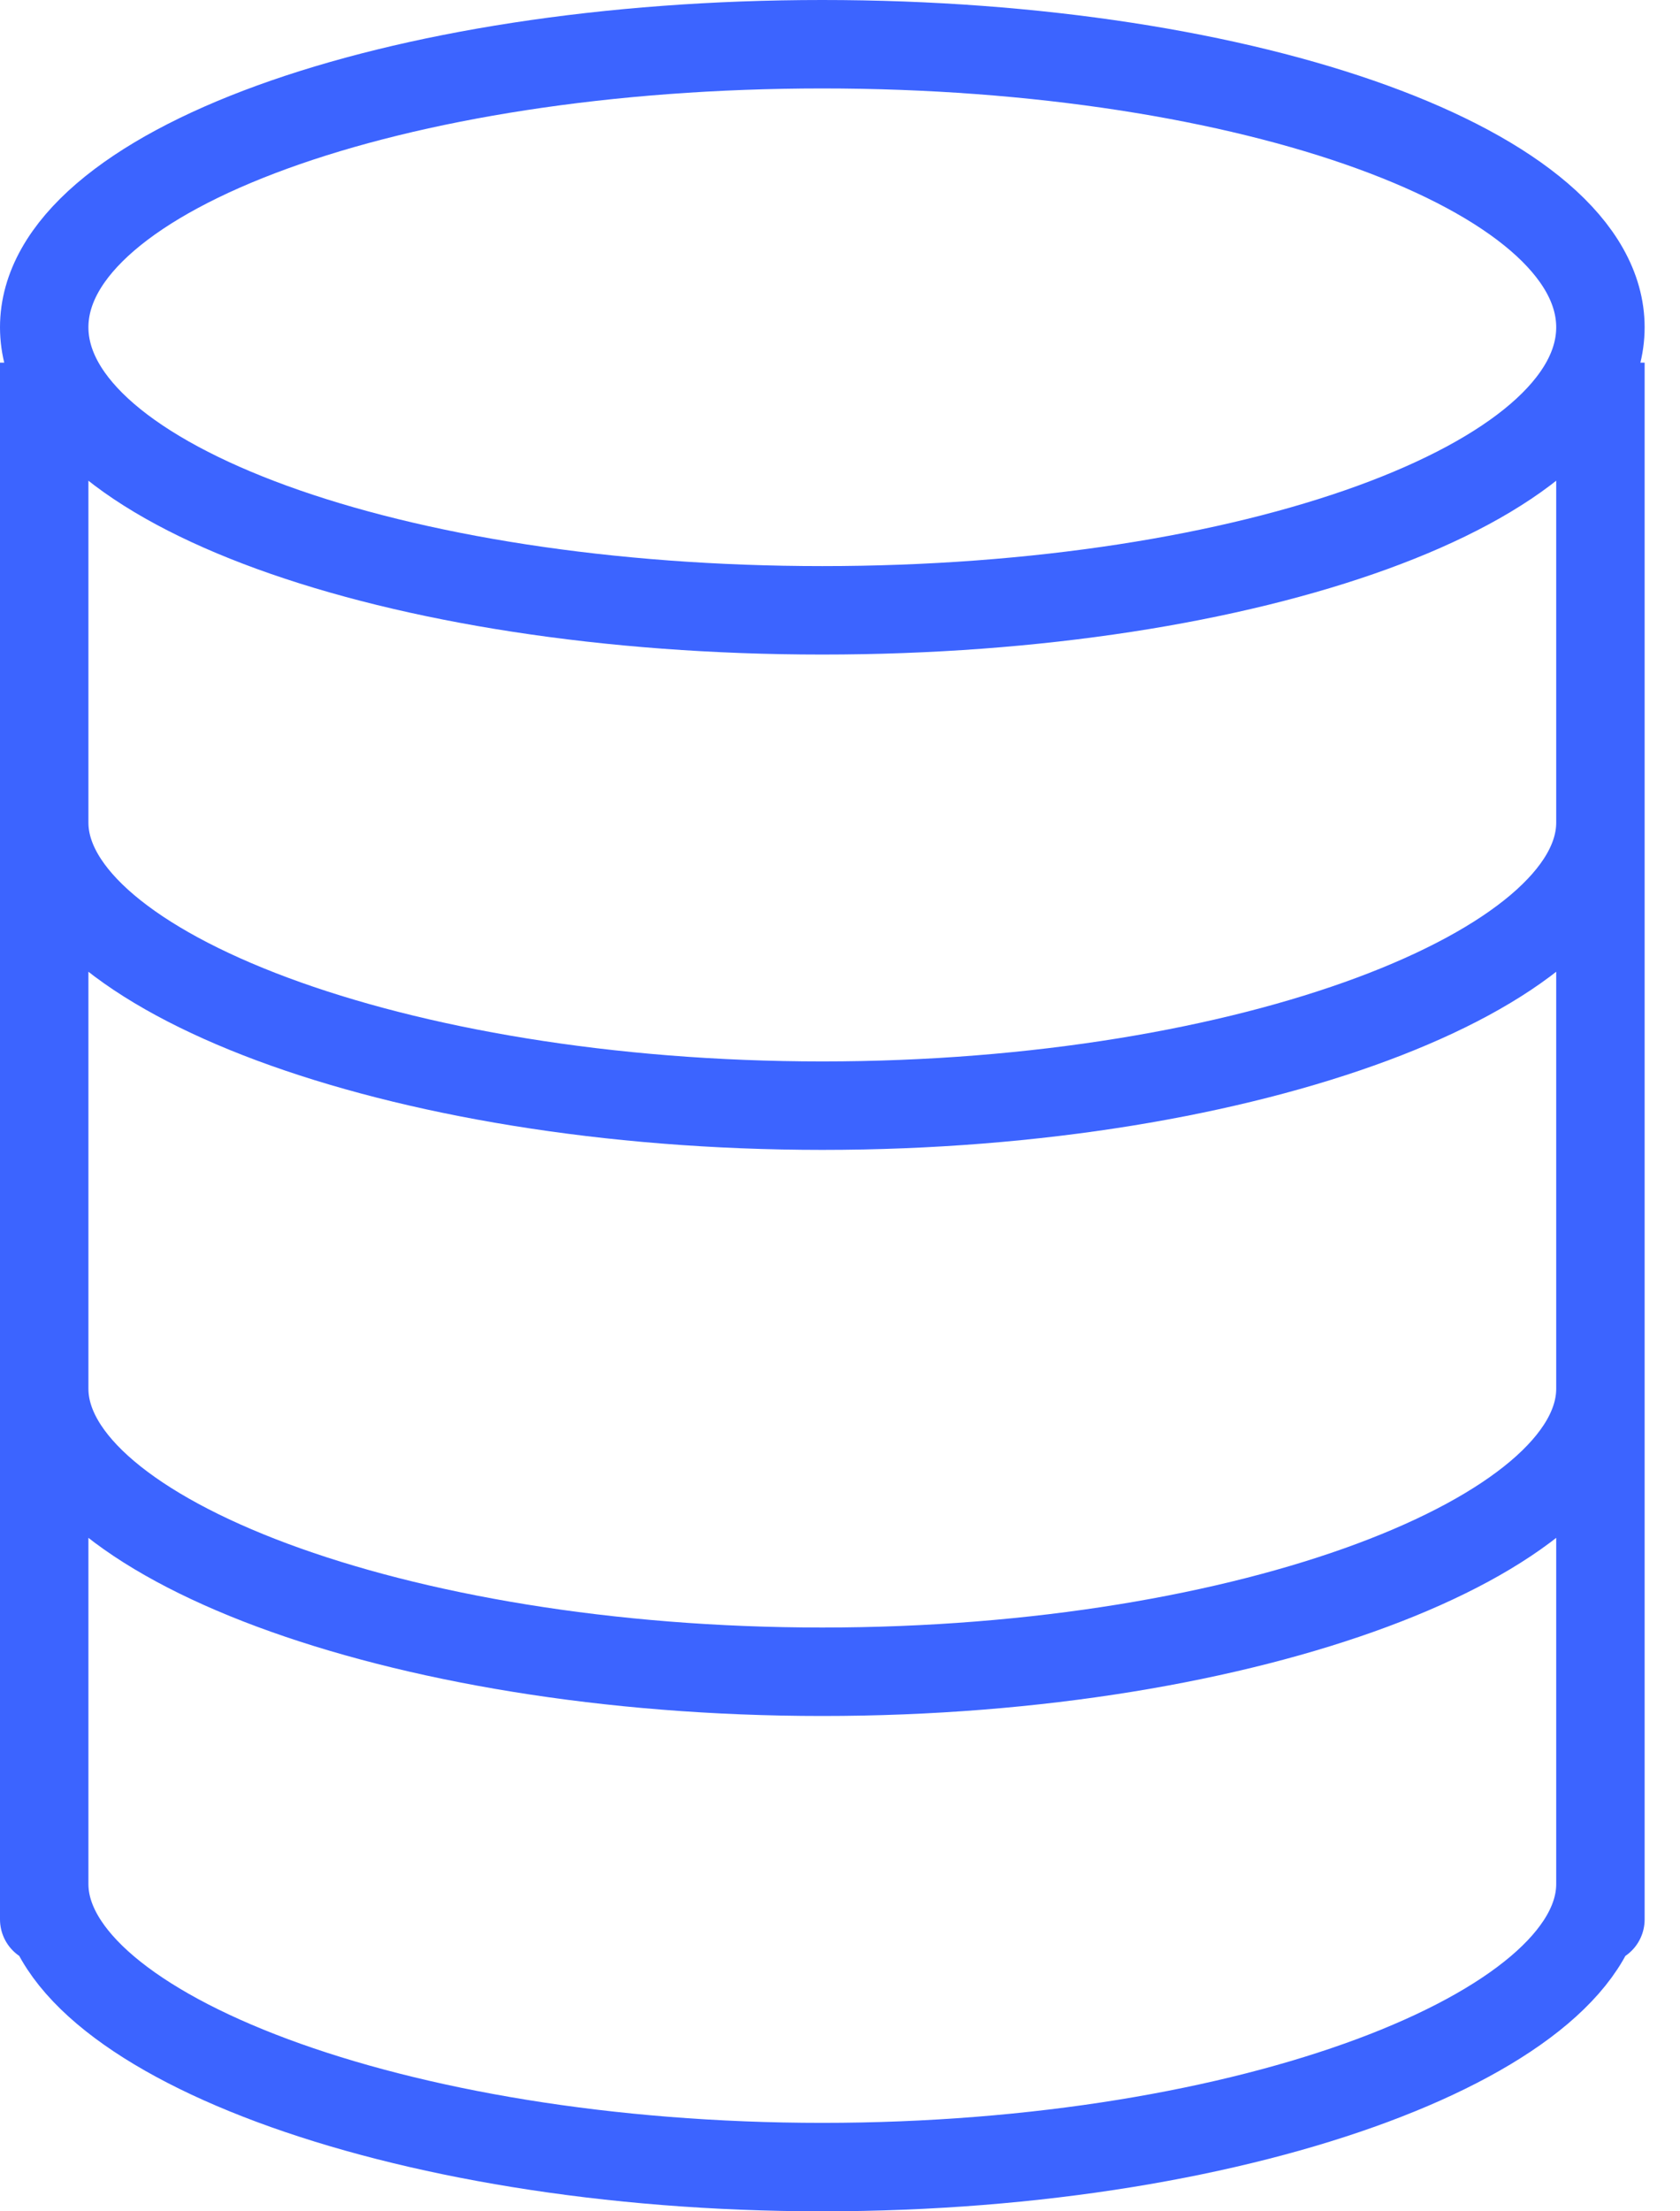 <svg xmlns="http://www.w3.org/2000/svg" width="38" height="50" viewBox="0 0 38 50" fill="none">
    <path opacity="1"
          d="M36.2 8.2V43.4V42.6C36.2 45.912 28.312 49 18.6 49C8.888 49 1 45.912 1 42.6V43.4V8.2M36.2 18.6C36.2 21.912 28.312 25 18.6 25C8.888 25 1 21.912 1 18.6M36.2 31.4C36.2 34.712 28.312 37.8 18.6 37.8C8.888 37.8 1 34.712 1 31.4M36.2 7.4C36.2 10.935 28.32 13.8 18.6 13.8C8.88 13.8 1 10.935 1 7.4C1 3.865 8.88 1 18.6 1C28.32 1 36.2 3.865 36.2 7.4Z"
          stroke="#3C64FF" stroke-width="2" stroke-linejoin="round"/>
</svg>